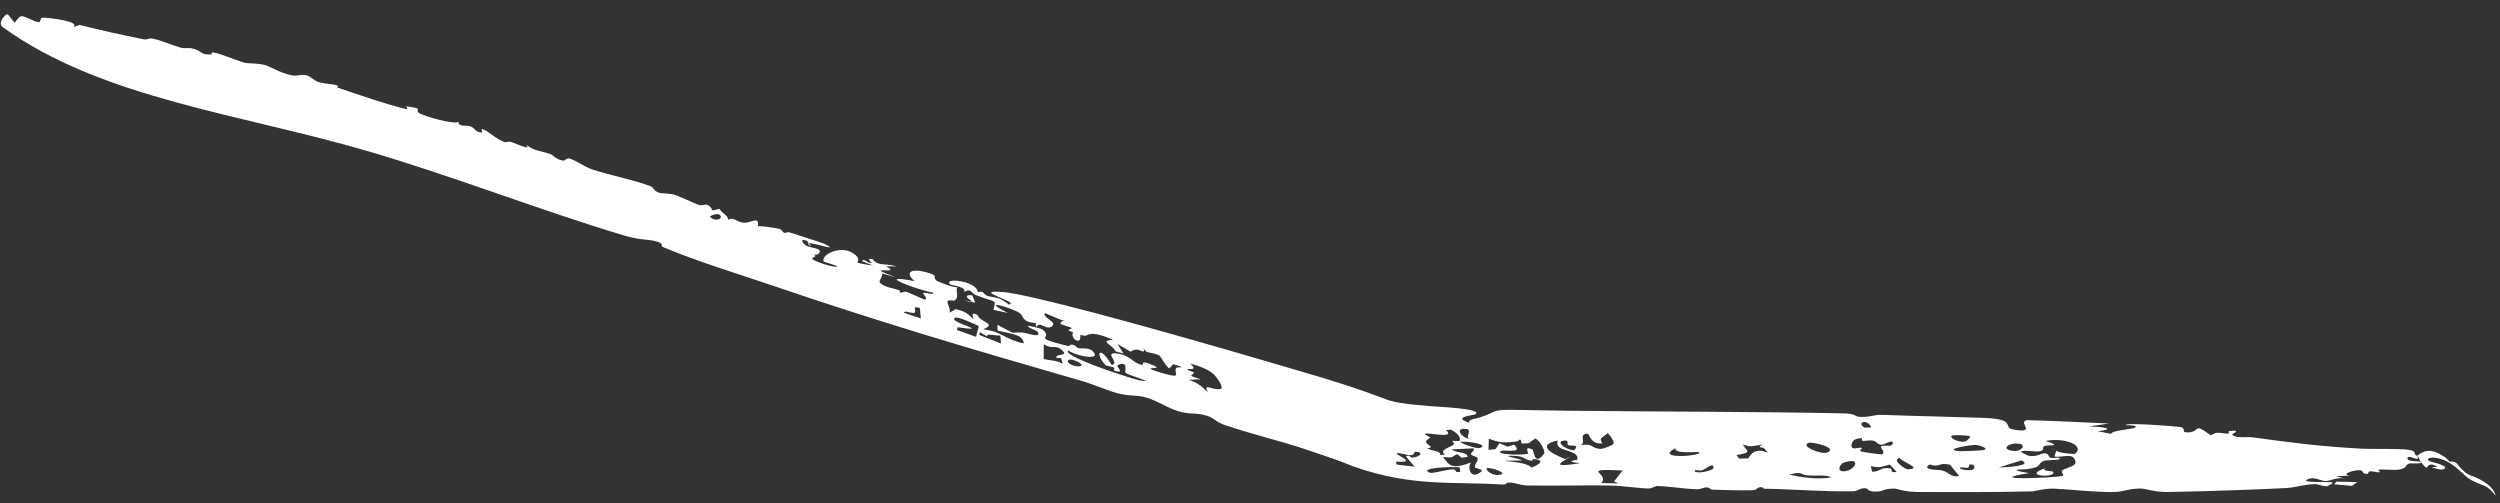 <?xml version="1.0" encoding="UTF-8"?> <svg xmlns="http://www.w3.org/2000/svg" width="154" height="31" viewBox="0 0 154 31" fill="none"><rect x="0" y="0" width="154" height="31" fill="#333333" stroke="none"/><path d="M93.74 25.255C94.647 25.274 95.57 25.289 96.515 25.3C102.1 25.365 108.028 25.35 113.532 25.463C114.322 25.479 114.266 25.647 114.487 25.67C115.091 25.734 115.458 25.537 115.898 25.554C118.042 25.633 120.048 25.669 122.152 25.74C124.319 25.814 123.293 26.332 124.043 26.462C125.517 26.716 124.265 26.031 124.845 25.88C126.532 25.927 128.234 26.008 129.924 26.089C129.503 26.151 129.102 26.212 128.681 26.269C129.417 26.286 130.468 26.395 129.236 26.568C129.506 26.618 129.762 26.677 130.044 26.726C130.123 26.478 131.425 26.464 131.547 26.317C131.667 26.171 130.93 26.201 130.934 26.189C130.992 26.006 133.99 26.27 134.211 26.292C134.78 26.35 134.272 26.654 134.767 26.637C135.615 26.608 135.042 25.98 136.185 26.818C136.64 26.551 136.667 26.691 137.25 26.714C137.326 26.717 137.268 26.56 137.301 26.556C138.162 26.446 137.5 26.732 137.504 26.748C137.532 26.846 137.673 26.893 137.847 26.915C138.167 26.953 138.584 26.914 138.705 26.932C141.166 27.274 142.955 27.505 145.555 27.642C146.118 27.67 147.833 27.622 148.384 27.711C148.927 27.796 148.611 27.965 148.892 28.082C149.316 27.74 149.743 27.584 150.583 28.142C150.688 28.224 150.792 28.32 150.892 28.433C151.434 28.402 151.279 28.617 151.835 29.076C151.933 29.156 152.052 29.232 152.168 29.282C152.531 29.397 153.602 29.841 153.726 30.535C153.179 29.832 153.03 29.978 152.279 29.6C152.24 29.58 152.145 29.525 152.036 29.445C151.75 29.247 151.159 28.549 150.495 28.321C149.908 28.105 149.498 28.194 149.563 28.327C149.619 28.456 150.065 28.495 150.348 28.619C150.494 28.677 150.602 28.732 150.607 28.748C150.655 28.927 150.443 28.944 150.209 28.901C150.071 28.875 149.938 28.841 149.788 28.774C149.902 28.761 150.031 28.758 150.152 28.767C149.737 28.484 149.578 28.672 149.528 28.756C149.46 28.849 149.454 28.87 149.1 28.421C149.013 28.311 149.055 28.211 148.901 28.09C148.864 28.13 149.053 28.257 148.879 28.26C148.693 28.262 148.372 28.033 148.306 28.203C148.215 28.448 148.963 28.405 149.016 28.429C149.017 28.428 149.018 28.426 149.019 28.425C149.487 28.608 148.477 28.522 148.42 28.548C148.092 28.684 148.303 28.818 147.819 28.921C147.54 28.979 146.853 28.907 146.597 28.922C146.34 28.938 146.734 29.071 146.562 29.091C146.383 29.11 146.183 29.013 145.974 29.037C145.884 29.047 145.886 29.181 145.845 29.184C145.403 29.223 145.696 28.954 145.291 28.96C145.027 28.965 144.139 29.205 144.743 29.294C144.455 29.315 144.162 29.329 143.872 29.345C144.059 29.388 144.235 29.418 144.423 29.468C143.878 29.394 143.616 29.618 143.279 29.629C142.923 29.64 142.637 29.362 142.242 29.49C141.431 29.763 143.445 29.66 143.684 29.716C143.78 29.738 143.408 29.946 143.351 29.951C143.096 29.974 142.795 29.816 142.601 29.82C141.89 29.835 141.465 30.032 140.791 30.065C139.87 30.111 138.856 30.154 137.822 30.191C136.318 30.245 134.781 30.287 133.493 30.307C132.693 30.319 132.191 30.089 131.838 30.094C130.992 30.105 130.882 30.303 130.145 30.311C129.04 30.322 127.492 30.143 126.57 30.102C125.935 30.074 125.352 30.264 125.19 30.268C122.888 30.328 120.083 30.314 118.176 30.308C117.278 30.306 116.853 30.088 116.667 30.094C115.87 30.117 116.083 30.303 115.437 30.281C115.088 30.27 115.023 30.093 114.976 30.086C114.565 30.025 114.483 30.256 114.162 30.262C112.316 30.298 110.539 30.137 108.711 30.104C108.579 30.102 108.591 30 108.506 30.004C108.135 30.027 108.305 30.189 107.919 30.199C107.12 30.219 106.294 30.187 105.443 30.16C105.359 30.157 105.322 30.026 105.129 30.024C104.936 30.023 104.789 30.146 104.489 30.137C103.69 30.113 102.911 29.957 102.078 29.941C101.944 29.938 101.763 30.095 101.555 30.091C100.904 30.08 99.936 29.925 99.376 29.913C98.371 29.892 97.384 29.902 96.44 29.91C95.632 29.915 94.875 29.92 94.072 29.903C93.676 29.894 93.293 29.738 93.09 29.729C92.611 29.709 92.965 29.857 92.477 29.845C89.586 29.651 86.973 30.016 83.371 28.731C82.394 28.334 81.318 27.975 80.229 27.615C78.748 27.129 76.895 26.685 75.449 26.182C74.871 25.98 74.795 25.755 74.384 25.622C73.61 25.374 73.415 25.57 72.604 25.339C71.956 25.154 71.296 24.688 70.629 24.494C69.958 24.298 69.585 24.431 68.805 24.215C68.173 24.041 67.314 23.658 66.632 23.463C66.446 23.409 66.258 23.355 66.067 23.3C59.926 21.535 53.884 19.744 47.778 17.654C45.565 16.897 43.075 16.158 40.832 15.216C40.622 15.127 41.023 15.011 40.312 14.841C39.929 14.749 39.346 14.776 38.482 14.518C33.325 12.976 27.969 10.869 22.72 9.329C14.851 7.019 6.258 6.071 0.165 1.67C-0.134 1.454 0.218 0.958 0.466 0.864C0.617 1.033 0.747 1.219 0.902 1.406C1.36 0.793 1.262 0.959 2.149 1.302C2.694 1.513 2.34 1.08 2.664 1.089C3.083 1.1 4.998 1.321 4.509 1.67C4.645 1.625 4.772 1.582 4.906 1.538C6.238 1.876 7.544 2.156 8.869 2.423C9.097 2.468 9.152 2.329 9.387 2.377C10.02 2.505 10.478 2.75 11.117 2.932C11.463 3.031 11.562 2.88 12.009 3.03C12.455 3.18 12.375 3.4 13.065 3.348C12.752 2.944 14.475 3.701 15.112 3.88C15.204 3.906 16.04 3.889 16.431 4.043C16.826 4.196 17.384 4.545 18.037 4.648C18.343 4.696 18.581 4.555 18.9 4.641C19.124 4.702 19.335 4.959 19.613 5.053C19.89 5.147 20.542 5.193 20.654 5.225C21.059 5.34 20.578 5.325 20.851 5.416C22.165 5.855 23.688 6.399 25.016 6.721C25.18 6.761 25.002 6.547 25.025 6.549C26.173 6.711 25.531 6.718 25.786 6.939C26.032 7.152 28.139 7.732 28.233 7.486C28.2 7.82 28.738 7.724 28.86 7.752C29.34 7.862 29.16 8.104 29.643 8.162C29.82 8.183 29.551 7.898 29.73 7.959C30.17 8.111 30.478 8.53 31.057 8.742C31.197 8.793 31.284 8.676 31.534 8.759C31.785 8.842 32.803 9.334 32.397 8.904C32.973 9.327 33.141 9.245 33.884 9.482C34.073 9.543 34.255 9.832 34.68 9.892C34.823 9.912 34.883 9.707 35.089 9.769C35.563 9.911 35.93 10.257 36.531 10.453C37.645 10.816 38.879 11.037 40.023 11.45C40.335 11.563 40.187 11.742 40.65 11.89C40.718 11.912 41.33 11.907 41.642 12.022C41.831 12.092 42.776 12.523 42.978 12.596C43.305 12.716 43.426 12.535 43.595 12.631C44.083 12.905 43.573 13.067 44.324 12.862C44.459 13.147 44.837 13.24 44.871 13.55C45.18 13.318 45.37 13.692 45.815 13.721C46.262 13.75 46.775 13.274 46.686 13.93C46.907 13.916 47.776 14.044 47.917 14.078C48.335 14.179 48.063 14.283 48.378 14.355C48.434 14.369 48.41 14.232 48.76 14.353C48.996 14.435 50.667 14.963 50.767 15.012C51.866 15.557 50.1 14.933 49.82 14.986C49.786 14.938 49.754 14.892 49.717 14.844C49.227 14.63 49.434 14.987 49.644 15.12C49.855 15.253 50.316 15.267 50.481 15.414C50.565 15.488 50.401 15.787 50.129 15.661C50.404 15.854 49.955 15.828 50.047 15.958C50.145 16.1 51.532 16.566 51.59 16.391C51.335 16.305 51.011 16.21 50.749 16.121C50.502 15.709 51.868 14.989 52.689 15.702C53.289 16.22 52.076 16.105 53.788 16.36C53.542 16.27 53.338 16.176 53.113 16.091C53.16 15.855 53.453 16.223 53.666 16.209C53.769 16.201 53.255 15.864 53.762 15.962C54.077 16.42 54.51 16.193 55.221 16.41C55.006 16.407 54.79 16.404 54.573 16.4C55.705 17.014 52.88 16.22 55.18 17.083C54.897 17.006 54.618 16.916 54.328 16.843C54.429 17.007 54.098 17.291 54.198 17.404C54.462 17.701 54.974 17.731 55.355 17.869C55.523 17.929 55.388 17.991 55.402 17.997C55.631 18.08 55.619 17.922 55.831 17.979C56.098 18.05 56.804 18.419 56.928 18.441C57.252 18.498 56.819 18.061 56.856 18.049C57.097 17.978 57.465 18.215 57.498 18.033C56.49 17.851 53.701 16.812 56.351 17.321C55.723 16.816 56.057 16.492 57.085 16.779C57.929 17.014 57.341 17.002 57.72 17.309C57.767 17.347 58.878 17.783 58.969 17.679C58.837 17.944 59.123 18.305 58.79 18.517C58.742 18.548 58.286 18.387 58.375 18.669C58.419 18.811 58.57 19.136 58.486 19.272C58.613 19.199 58.747 19.113 58.876 19.036C59.573 19.22 59.647 19.365 59.962 19.674C59.97 19.589 59.727 19.143 60.224 19.411C60.248 19.425 60.235 19.554 60.482 19.697C60.984 19.985 61.097 20.062 60.559 20.284C61.768 20.439 61.867 20.904 63.069 21.153C62.99 20.627 62.522 20.605 61.454 20.368C61.442 20.245 61.454 20.131 61.441 20.006C62.761 20.689 62.083 20.449 62.953 20.479C63.167 20.487 64.181 20.868 63.931 20.452C63.869 20.353 63.23 20.162 63.337 20.071C63.36 20.054 64.153 20.241 64.221 20.295C64.984 20.933 63.344 20.698 65.785 21.317C65.852 21.334 65.918 21.208 66.052 21.23C66.305 21.271 66.259 21.426 66.484 21.457C66.531 21.464 66.586 21.464 66.644 21.462C66.866 21.461 67.14 21.442 67.349 21.672C67.677 22.037 67.11 22.044 66.512 21.883C66.248 21.813 65.978 21.707 65.797 21.586C65.682 21.694 65.976 21.889 66.441 22.108C67.628 22.661 69.962 23.392 70.153 23.422C71.43 23.637 69.38 23.099 69.314 22.94C69.29 22.874 69.511 22.199 68.873 22.482C68.684 22.565 69.246 22.93 68.856 22.887C68.465 22.843 68.673 22.689 68.651 22.667C68.574 22.59 68.15 22.538 68.105 22.493C67.437 21.812 67.703 21.183 68.478 22.479C69.006 22.407 68.055 21.729 68.676 21.763C69.415 21.799 69.845 22.273 69.923 22.313C70.908 22.804 69.842 21.973 71.089 22.524C71.772 22.827 69.934 22.49 71.56 22.97C72.94 23.378 72.244 22.986 72.459 22.662C72.508 22.585 73.275 22.715 72.262 22.436C72.204 22.519 72.111 22.625 72.019 22.69C71.786 22.542 71.517 21.946 71.393 21.889C70.774 21.609 70.71 21.854 70.431 21.454C70.601 21.849 70.225 21.525 70.036 21.537C69.343 21.585 70.107 21.924 68.833 21.182C68.969 21.385 69.085 21.579 69.211 21.778C69.047 21.732 68.88 21.685 68.712 21.638C68.566 21.239 67.65 20.997 68.567 20.929C67.632 20.535 67.223 20.484 66.925 20.665C66.916 20.67 66.904 20.674 66.89 20.677C66.821 20.691 66.695 20.666 66.553 20.626C66.562 20.706 66.535 20.936 66.5 20.955C66.191 21.115 65.944 20.593 66.12 20.479C66.002 20.434 65.91 20.395 65.877 20.381C65.671 20.29 66.133 20.282 65.976 20.18C65.922 20.146 65.314 19.989 65.325 19.93C65.362 19.542 66.269 20.114 64.362 19.285C64.213 19.602 65.153 19.816 64.808 20.094C64.441 20.395 64.07 19.722 63.821 20.153C63.803 20.064 63.805 19.995 63.797 19.897C62.947 19.853 63.051 19.461 62.833 19.3C62.416 18.987 60.237 18.334 62.082 19.277C61.79 19.222 61.493 19.147 61.197 19.087C61.349 18.374 61.431 18.702 60.107 18.172C59.813 18.055 59.806 17.719 59.398 17.988C59.549 17.646 58.601 17.585 58.529 17.516C58.087 17.071 60.173 17.294 60.239 18.003C60.649 17.863 60.547 18.185 60.929 18.257C61.479 18.361 61.588 18.326 62.147 18.763C62.885 18.625 59.723 17.843 61.744 17.986C62.542 18.04 64.794 18.582 67.337 19.252C71.197 20.27 75.759 21.597 77.301 22.047C80.474 22.984 82.564 23.541 85.068 24.479C85.358 24.592 85.509 24.648 85.669 24.693C85.829 24.738 86.025 24.779 86.263 24.818C86.739 24.896 87.33 24.956 87.975 25.008C88.357 25.056 91.516 25.157 90.849 25.533C90.752 25.589 89.376 25.686 90.539 26.054C90.309 25.856 91.003 25.761 91.064 25.743C92.411 25.337 91.631 25.206 93.74 25.255ZM99.957 28.981C97.19 28.855 99.218 29.151 98.637 29.758C98.986 29.764 99.348 29.77 99.705 29.776C99.615 29.736 99.519 29.697 99.425 29.657C99.425 29.657 99.424 29.657 99.424 29.657C99.607 29.432 99.78 29.206 99.957 28.981ZM145.209 29.696C145.101 29.774 144.993 29.853 144.871 29.929C144.517 29.896 144.15 29.864 143.788 29.833C143.833 29.779 143.876 29.724 143.921 29.67C144.34 29.68 144.775 29.692 145.209 29.696ZM65.398 21.554C64.958 21.18 64.902 21.583 64.297 21.202C64.289 21.509 64.292 21.814 64.289 22.119C64.797 22.233 64.942 22.16 65.47 22.401C65.435 22.291 65.399 22.179 65.365 22.068C65.267 22.059 65.163 22.051 65.068 22.04C65.007 21.742 65.897 21.98 65.4 21.554C65.4 21.554 65.399 21.554 65.398 21.554ZM60.296 20.083C60.05 19.966 59.026 19.495 58.849 19.568C58.23 19.809 61.302 20.492 58.989 20.157C58.982 20.216 58.955 20.267 58.937 20.322C59.337 20.468 59.73 20.609 60.123 20.749C60.17 20.523 60.252 20.311 60.296 20.083ZM89.905 28.785C89.48 28.742 87.386 28.805 88.047 29.111C88.246 29.203 89.206 28.881 89.544 28.912C89.772 28.933 89.515 29.128 89.958 29.072C89.942 28.98 89.934 28.879 89.904 28.785C89.904 28.785 89.904 28.785 89.905 28.785ZM90.76 27.618C90.317 27.638 89.873 27.666 89.418 27.683C89.735 27.934 90.384 27.81 90.406 28.142C90.29 28.162 90.156 28.182 90.034 28.201C89.944 28.125 89.856 28.049 89.771 27.973C89.367 28.133 89.612 28.236 88.89 28.146C89.299 28.668 89.37 28.944 90.617 28.488C90.371 28.749 90.57 29.643 91.265 29.035C91.394 28.922 90.872 28.826 90.866 28.806C90.794 28.572 91.09 28.434 91.011 28.212C90.982 28.112 90.647 28.101 90.607 27.962C90.586 27.894 90.904 27.714 90.76 27.618ZM91.606 28.825C91.466 28.961 91.918 29.309 92.335 29.253C92.971 29.166 91.974 28.821 91.606 28.825ZM145.211 29.696C145.21 29.696 145.209 29.696 145.209 29.696C145.209 29.696 145.209 29.696 145.21 29.695C145.21 29.696 145.211 29.696 145.211 29.696ZM61.621 20.667C61.275 20.684 60.812 20.521 60.79 20.714C60.648 20.63 60.497 20.544 60.361 20.463C60.346 20.518 60.331 20.573 60.316 20.628C60.765 20.805 61.22 20.985 61.66 21.16C61.649 20.997 61.642 20.834 61.621 20.667ZM56.666 18.981C56.096 18.784 56.502 19.181 56.338 19.261C56.175 19.34 55.689 19.082 55.696 19.272C56.036 19.386 56.388 19.503 56.727 19.615C56.695 19.401 56.691 19.192 56.664 18.981C56.665 18.981 56.665 18.981 56.666 18.981ZM111.269 29.27C110.858 29.212 111.025 29.016 110.216 29.242C110.217 29.242 110.217 29.242 110.218 29.242C110.986 29.408 111.976 29.557 112.828 29.405C112.31 29.194 111.91 29.361 111.269 29.27ZM66.591 22.537C66.697 22.49 66.57 22.376 66.386 22.282C66.208 22.189 65.97 22.117 65.863 22.161C65.602 22.266 65.973 22.514 66.299 22.56C66.408 22.577 66.513 22.573 66.591 22.537ZM127.821 27.953C128.447 27.475 127.262 26.93 126.03 27.159C125.924 27.178 126.72 27.335 126.484 27.428C126.46 27.437 126.022 27.424 125.913 27.49C125.804 27.557 125.918 27.713 125.739 27.777C125.424 27.89 124.725 27.676 124.489 27.825C124.458 27.845 124.895 28.055 124.922 28.063C125.369 28.191 125.803 27.92 125.873 27.919C126.231 27.911 126.176 28.124 126.266 28.174C126.436 28.269 126.735 28.176 126.756 28.183C127.293 28.372 126.063 28.314 125.893 28.391C125.44 28.596 125.856 28.791 124.778 28.904C124.675 28.915 123.445 28.898 124.994 29.143C121.951 29.629 126.522 29.431 127.013 29.324C127.243 29.274 126.896 29.069 127.036 28.978C127.355 28.77 127.893 28.735 127.846 28.44C127.748 27.819 127.029 28.223 126.547 28.117C126.599 27.982 126.619 27.851 126.714 27.719C126.564 27.896 127.778 27.989 127.821 27.955C127.821 27.954 127.821 27.954 127.821 27.953ZM120.128 28.633C119.446 28.444 119.494 28.835 118.869 28.609C118.317 28.959 119.404 28.939 119.531 28.959C120.107 29.05 120.095 29.433 120.686 29.317C120.484 29.09 120.319 28.861 120.128 28.633ZM126.063 28.817C125.605 29.014 126.423 29.013 126.455 29.051C126.817 29.455 124.365 29.367 126.063 28.817ZM87.271 27.833C87.044 27.799 87.168 28.001 86.956 28.037C86.743 28.077 86.044 27.826 86.046 27.942C86.048 28.067 87.351 28.534 85.99 28.431C86.027 28.503 86.005 28.55 86.019 28.613C86.4 28.667 86.772 28.709 87.141 28.744C86.954 28.535 86.772 28.315 86.599 28.11C86.819 27.981 86.912 28.186 86.923 28.187C86.923 28.187 86.923 28.187 86.923 28.186C87.306 28.209 87.798 27.907 87.271 27.833ZM105.541 28.865C105.614 28.39 105.06 28.917 104.837 28.974C104.614 29.031 104.307 28.853 104.422 29.058C104.781 29.203 105.532 28.918 105.541 28.865C105.541 28.865 105.541 28.865 105.541 28.865ZM116.421 28.62C115.849 28.733 115.94 28.857 115.24 28.712C115.267 28.828 115.293 28.945 115.32 29.058C115.876 29.063 115.838 28.729 116.48 28.866C116.586 28.889 116.359 29.154 116.835 29.07C116.697 28.928 116.558 28.769 116.421 28.62ZM113.584 29.033C114.243 29.019 114.768 28.091 113.555 28.505C113.375 28.567 113.09 29.044 113.584 29.033ZM93.343 28.085C92.237 28.03 93.482 28.213 93.786 28.362C91.161 28.41 94.091 28.332 94.325 28.81C94.662 28.682 95.239 28.384 94.593 28.288C94.311 28.248 94.412 28.391 94.395 28.39C93.882 28.344 93.963 28.115 93.343 28.085ZM121.313 28.615C121.271 28.622 121.336 28.783 121.203 28.814C121.069 28.846 120.766 28.732 120.735 28.83C120.705 28.929 121.312 29.009 121.501 28.937C121.688 28.865 121.696 28.555 121.313 28.615ZM117.029 28.203C116.47 28.316 117.38 28.911 117.502 28.909C118.568 28.882 116.996 28.39 117.029 28.203ZM95.955 27.135C94.613 27.411 95.573 27.951 96.424 28.278C96.438 28.27 96.453 28.262 96.467 28.255C96.563 28.201 96.662 28.147 96.758 28.093C96.666 28.162 96.562 28.23 96.466 28.294C96.123 28.511 95.864 28.678 96.461 28.642C96.648 28.63 96.926 28.595 97.335 28.533C96.248 28.426 97.158 28.336 97.166 28.314C97.234 27.947 96.828 27.853 96.476 27.738C96.129 27.631 95.83 27.508 95.957 27.135C95.956 27.135 95.956 27.135 95.955 27.135ZM123.129 28.791C123.715 28.791 125.24 28.674 124.529 28.362C124.058 28.505 123.598 28.648 123.129 28.791ZM74.703 23.003C74.314 22.694 73.869 22.556 73.317 22.394C73.743 22.798 73.404 22.722 73.215 22.728C72.928 22.737 73.556 22.927 73.549 22.943C73.469 23.174 73.044 23.079 73.969 23.366C73.717 23.376 73.462 23.385 73.219 23.397C73.904 23.625 74.027 23.832 74.403 24.155C74.112 23.564 74.604 24.032 75.175 23.965C75.461 23.932 74.921 23.167 74.701 23.002C74.702 23.002 74.702 23.002 74.703 23.003ZM94.573 27.013C94.43 27.096 94.299 27.209 94.164 27.304C94.017 27.31 93.881 27.315 93.73 27.321C93.713 27.245 93.699 27.165 93.68 27.092C93.485 27.065 93.559 27.172 93.501 27.181C93.501 27.18 93.501 27.18 93.501 27.18C92.689 27.3 92.341 27.274 91.713 27.02C91.705 27.252 91.698 27.484 91.691 27.716C91.832 27.699 91.979 27.682 92.126 27.664C92.208 27.542 92.293 27.419 92.369 27.297C92.53 27.37 92.693 27.443 92.861 27.517C93.002 27.475 93.157 27.432 93.273 27.391C93.923 28.057 92.417 27.578 92.401 27.846C92.376 28.02 93.929 28.051 94.135 27.935C94.168 27.918 93.847 27.428 94.402 27.692C94.489 27.733 94.503 28.78 95.116 27.945C95.203 27.827 94.918 27.172 94.573 27.013ZM89.072 26.493C89.88 27.215 86.806 26.307 88.113 26.947C87.708 27.226 87.783 27.228 88.148 27.527C88.18 27.554 87.907 27.62 87.93 27.632C88.281 27.808 88.732 27.755 88.723 28.028C88.825 28.019 88.913 28.011 89.015 28.002C88.614 27.722 89.292 27.586 89.547 27.38C89.667 27.287 89.403 27.244 89.504 27.162C89.54 27.133 89.915 27.213 89.929 27.123C89.973 26.92 89.744 26.635 89.368 26.465C89.368 26.465 89.368 26.465 89.368 26.465C89.273 26.473 89.17 26.484 89.072 26.493ZM107.363 27.377C107.505 27.747 108.089 27.857 106.965 28.031C107.021 28.104 107.078 28.177 107.134 28.25C107.322 28.244 107.505 28.239 107.697 28.235C108.285 27.149 109.33 28.385 108.661 27.608C108.589 27.524 108.137 27.615 108.583 27.389C108.582 27.389 108.582 27.389 108.581 27.389C107.959 27.455 107.878 27.585 107.363 27.377ZM103.211 27.604C101.765 28.369 105.187 28.054 104.616 27.843C104.565 27.824 103.093 27.979 103.211 27.604ZM114.692 26.997C114.051 26.98 114.007 27.4 114.071 27.551C114.135 27.703 114.579 27.552 114.636 27.576C114.823 27.656 114.427 27.706 114.668 27.815C114.748 27.85 115.866 28.005 115.917 27.987C116.201 27.888 115.787 27.54 115.869 27.5C116.134 27.371 116.493 27.553 116.571 27.369C116.738 26.977 116.066 27.387 115.952 27.393C115.611 27.41 115.642 27.189 115.386 27.144C115.13 27.098 114.962 27.173 114.736 27.157C114.661 27.151 114.724 26.998 114.692 26.997ZM112.568 27.873C113.241 27.559 111.607 27.205 111.416 27.278C110.848 27.497 112.243 28.023 112.568 27.873ZM91.163 27.594C91.779 27.385 90.374 27.15 89.957 27.222C90.023 27.322 90.959 27.667 91.163 27.594ZM96.331 27.142C95.951 27.184 96.153 27.434 96.478 27.596C96.631 27.677 96.815 27.736 96.972 27.735C97.254 27.399 96.99 27.462 96.688 27.443C96.434 27.427 96.667 27.189 96.485 27.145C96.45 27.137 96.401 27.135 96.331 27.142ZM121.648 27.404C121.524 27.398 119.568 27.672 120.692 27.794C120.777 27.803 122.15 27.758 122.253 27.706C122.463 27.601 121.962 27.42 121.648 27.404ZM99.034 26.677C98.733 26.969 98.447 26.961 98.712 27.311C98.712 27.311 98.712 27.311 98.713 27.311C97.955 27.407 97.93 26.698 97.769 26.711C97.209 26.756 97.737 27.268 97.375 27.428C98.201 27.284 97.959 27.621 98.596 27.651C98.733 27.658 99.301 27.462 99.388 27.336C99.472 27.21 99.184 26.827 99.034 26.677ZM124.415 27.34C123.753 27.225 123.15 27.701 124.063 27.78C124.512 27.819 124.82 27.411 124.415 27.34ZM59.889 18.192C59.949 18.343 60.011 18.493 60.078 18.644C59.836 18.6 59.592 18.556 59.346 18.512C59.544 18.532 59.742 18.553 59.941 18.574C59.514 18.395 59.378 18.113 59.888 18.192C59.889 18.192 59.889 18.192 59.889 18.192ZM44.352 13.254C44.194 13.078 43.699 13.316 43.739 13.359C44.041 13.681 44.571 13.497 44.352 13.254ZM90.309 26.425C89.557 26.34 90.045 26.971 90.51 27.031C90.237 26.904 90.733 26.472 90.309 26.425ZM49.82 14.986C49.869 15.056 49.919 15.126 49.976 15.199C49.769 15.058 49.744 14.999 49.82 14.986ZM121.338 26.866C121.222 26.819 120.364 26.777 120.247 26.834C120.005 26.955 120.675 27.293 121.069 27.191C121.113 27.18 121.454 26.913 121.336 26.866C121.337 26.866 121.337 26.866 121.338 26.866ZM58.976 17.663C58.975 17.669 58.973 17.674 58.969 17.679C58.972 17.674 58.973 17.668 58.976 17.663ZM28.235 7.457C28.237 7.468 28.236 7.477 28.233 7.486C28.234 7.477 28.233 7.467 28.235 7.457ZM115.278 26.326C114.993 25.745 114.333 26.05 114.853 26.339C114.882 26.354 115.208 26.324 115.278 26.326Z" fill="white"></path></svg> 